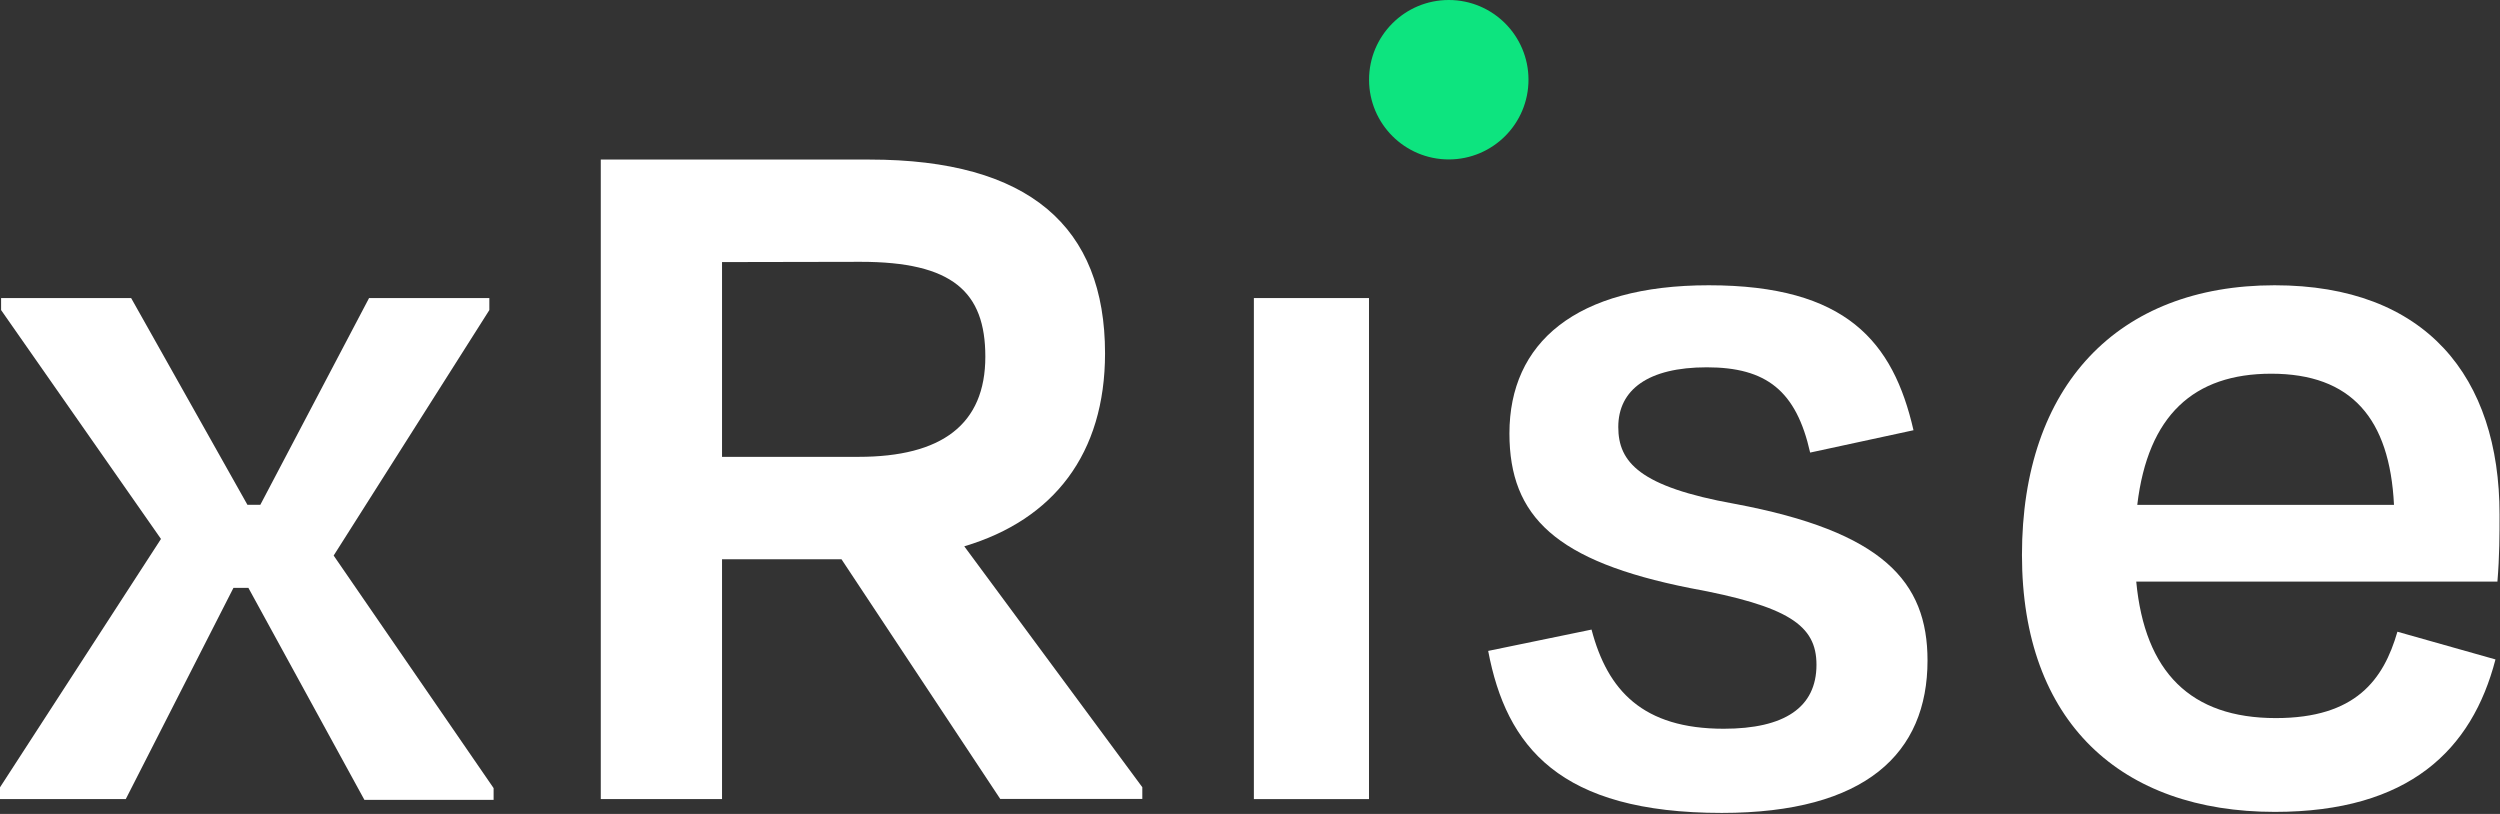 <svg width="387" height="126" viewBox="0 0 387 126" fill="none" xmlns="http://www.w3.org/2000/svg">
<rect x="0" y="0" width="387" height="126" fill="#333333" stroke="none"/>
<g clip-path="url(#clip0)">
<path d="M38.45 91H36.14L19.47 123.7H0V121.88L24.92 83.43L0.17 48V46.14H20.3L38.3 78.14H40.3L57.13 46.14H75.75V48L51.65 86L76.41 122V123.82H56.41L38.45 91Z" fill="white"/>
<path d="M130.26 86.57H111.77V123.7H93V24.7H134.59C159.34 24.7 171.06 35.1 171.06 54.7C171.06 70.21 163.14 80.44 149.27 84.57L176.83 121.86V123.68H154.84L130.26 86.57ZM111.77 40.57V70.72H132.9C145.77 70.72 152.53 65.72 152.53 55.21C152.53 45.15 147.42 40.53 133.23 40.53L111.77 40.57Z" fill="white"/>
<path d="M194.1 123.7V46.14H211.92V123.7H194.1Z" fill="white"/>
<path d="M230.37 100.76L246.37 97.46C248.84 106.87 254.29 112.81 266.83 112.81C276.24 112.81 281.19 109.51 281.19 102.9C281.19 96.8 276.9 93.83 261.55 91.02C240.92 86.9 233.66 80.02 233.66 67.09C233.66 53.09 243.89 44.16 264.52 44.16C285.81 44.16 293.07 52.9 296.21 66.6L280.21 70.06C278.06 60.49 273.44 56.86 264.21 56.86C255.13 56.86 250.51 60.33 250.51 66.1C250.51 71.55 253.81 75.35 268.51 77.99C291.45 82.28 298.38 89.99 298.38 102.24C298.38 116.6 288.81 125.84 266.53 125.84C241.43 125.84 233.18 115.61 230.37 100.76Z" fill="white"/>
<path d="M313 85.91C313 59.67 327.85 44.16 352.11 44.16C375.54 44.16 386.93 58.35 386.93 79.64C386.93 82.64 386.93 86.07 386.6 90.03H330.69C332.01 104.03 339.1 111.16 352.3 111.16C364.68 111.16 368.97 105.22 371.12 97.79L386.3 102.08C382.67 116.08 372.93 125.68 352.14 125.68C328.38 125.68 313 111.82 313 85.91ZM330.82 78.15H370.59C369.93 64.78 363.99 57.85 351.59 57.85C339.6 57.85 332.5 64.29 330.85 78.15H330.82Z" fill="white"/>
<path d="M224.27 24.68C231.085 24.68 236.61 19.155 236.61 12.34C236.61 5.525 231.085 0 224.27 0C217.455 0 211.93 5.525 211.93 12.34C211.93 19.155 217.455 24.68 224.27 24.68Z" fill="#0DE47F"/>
</g>
<defs>
<clipPath id="clip0">
<rect width="386.96" height="125.84" fill="white"/>
</clipPath>
</defs>
</svg>
